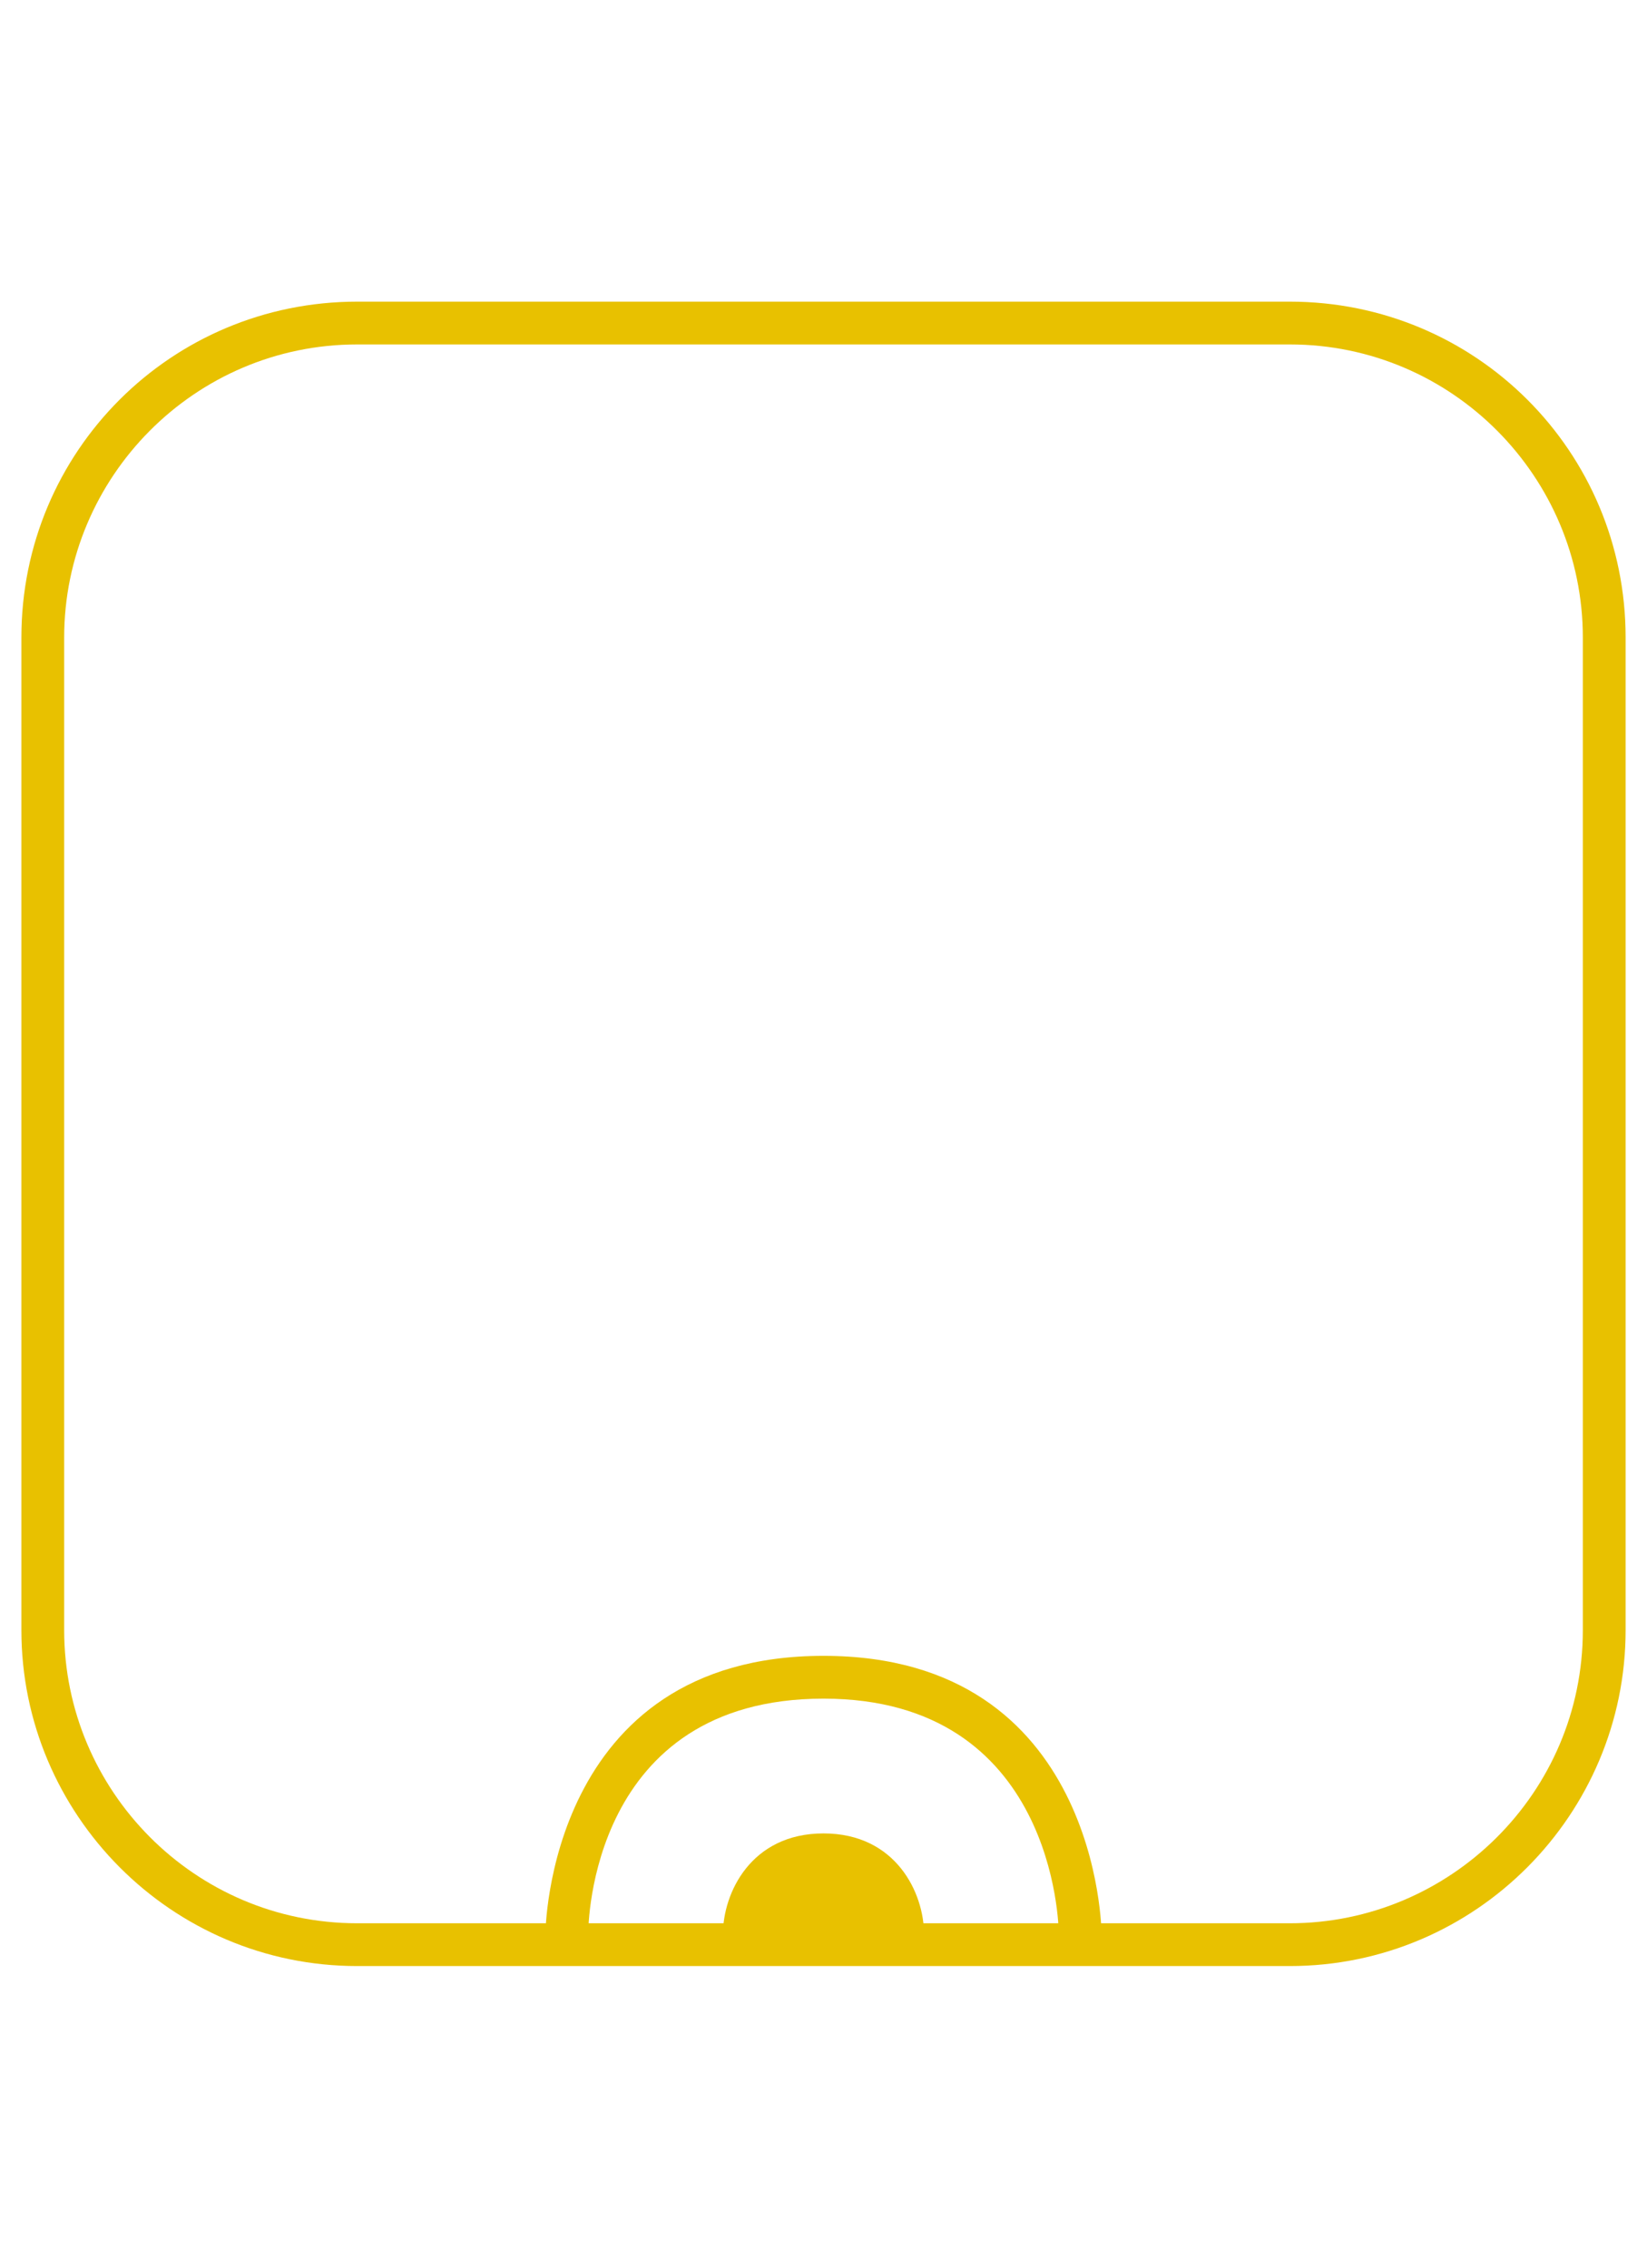 <?xml version="1.0" encoding="utf-8"?>
<!-- Generator: Adobe Illustrator 21.0.0, SVG Export Plug-In . SVG Version: 6.00 Build 0)  -->
<svg version="1.1" id="Layer_1" xmlns="http://www.w3.org/2000/svg" xmlns:xlink="http://www.w3.org/1999/xlink" x="0px" y="0px"
	 viewBox="0 0 77 106" style="enable-background:new 0 0 77 106;" xml:space="preserve">
<style type="text/css">
	.st0{fill:#E8C100;}
</style>
<g>
	<g>
		<path class="st0" d="M60.3,91.9H16.7C8,91.9,1,84.8,1,76.2V29.8c0-8.7,7-15.7,15.7-15.7h43.6c8.7,0,15.7,7,15.7,15.7v46.4
			C76,84.8,69,91.9,60.3,91.9z M16.7,16.1C9.1,16.1,3,22.3,3,29.8v46.4c0,7.5,6.1,13.7,13.7,13.7h43.6c7.5,0,13.7-6.1,13.7-13.7
			V29.8c0-7.5-6.1-13.7-13.7-13.7C60.3,16.1,16.7,16.1,16.7,16.1z"/>
	</g>
	<g>
		<path class="st0" d="M26.5,91.4c-0.6,0-1-0.4-1-1c0-0.1,0.1-13,13-13s13,12.9,13,13c0,0.6-0.4,1-1,1l0,0c-0.6,0-1-0.4-1-1
			c0-0.4-0.2-11-11-11c-10.9,0-11,10.6-11,11C27.5,91,27,91.4,26.5,91.4z"/>
	</g>
	<g>
		<path class="st0" d="M34.8,90.4c0,0,0-3.7,3.7-3.7s3.7,3.7,3.7,3.7"/>
		<path class="st0" d="M42.2,91.4c-0.6,0-1-0.4-1-1c0-0.4-0.2-2.7-2.7-2.7s-2.7,2.3-2.7,2.7c0,0.5-0.5,1-1,1l0,0c-0.5,0-1-0.4-1-1
			c0-1.9,1.3-4.7,4.7-4.7s4.7,2.8,4.7,4.7C43.2,91,42.7,91.4,42.2,91.4z"/>
	</g>
</g>
</svg>
